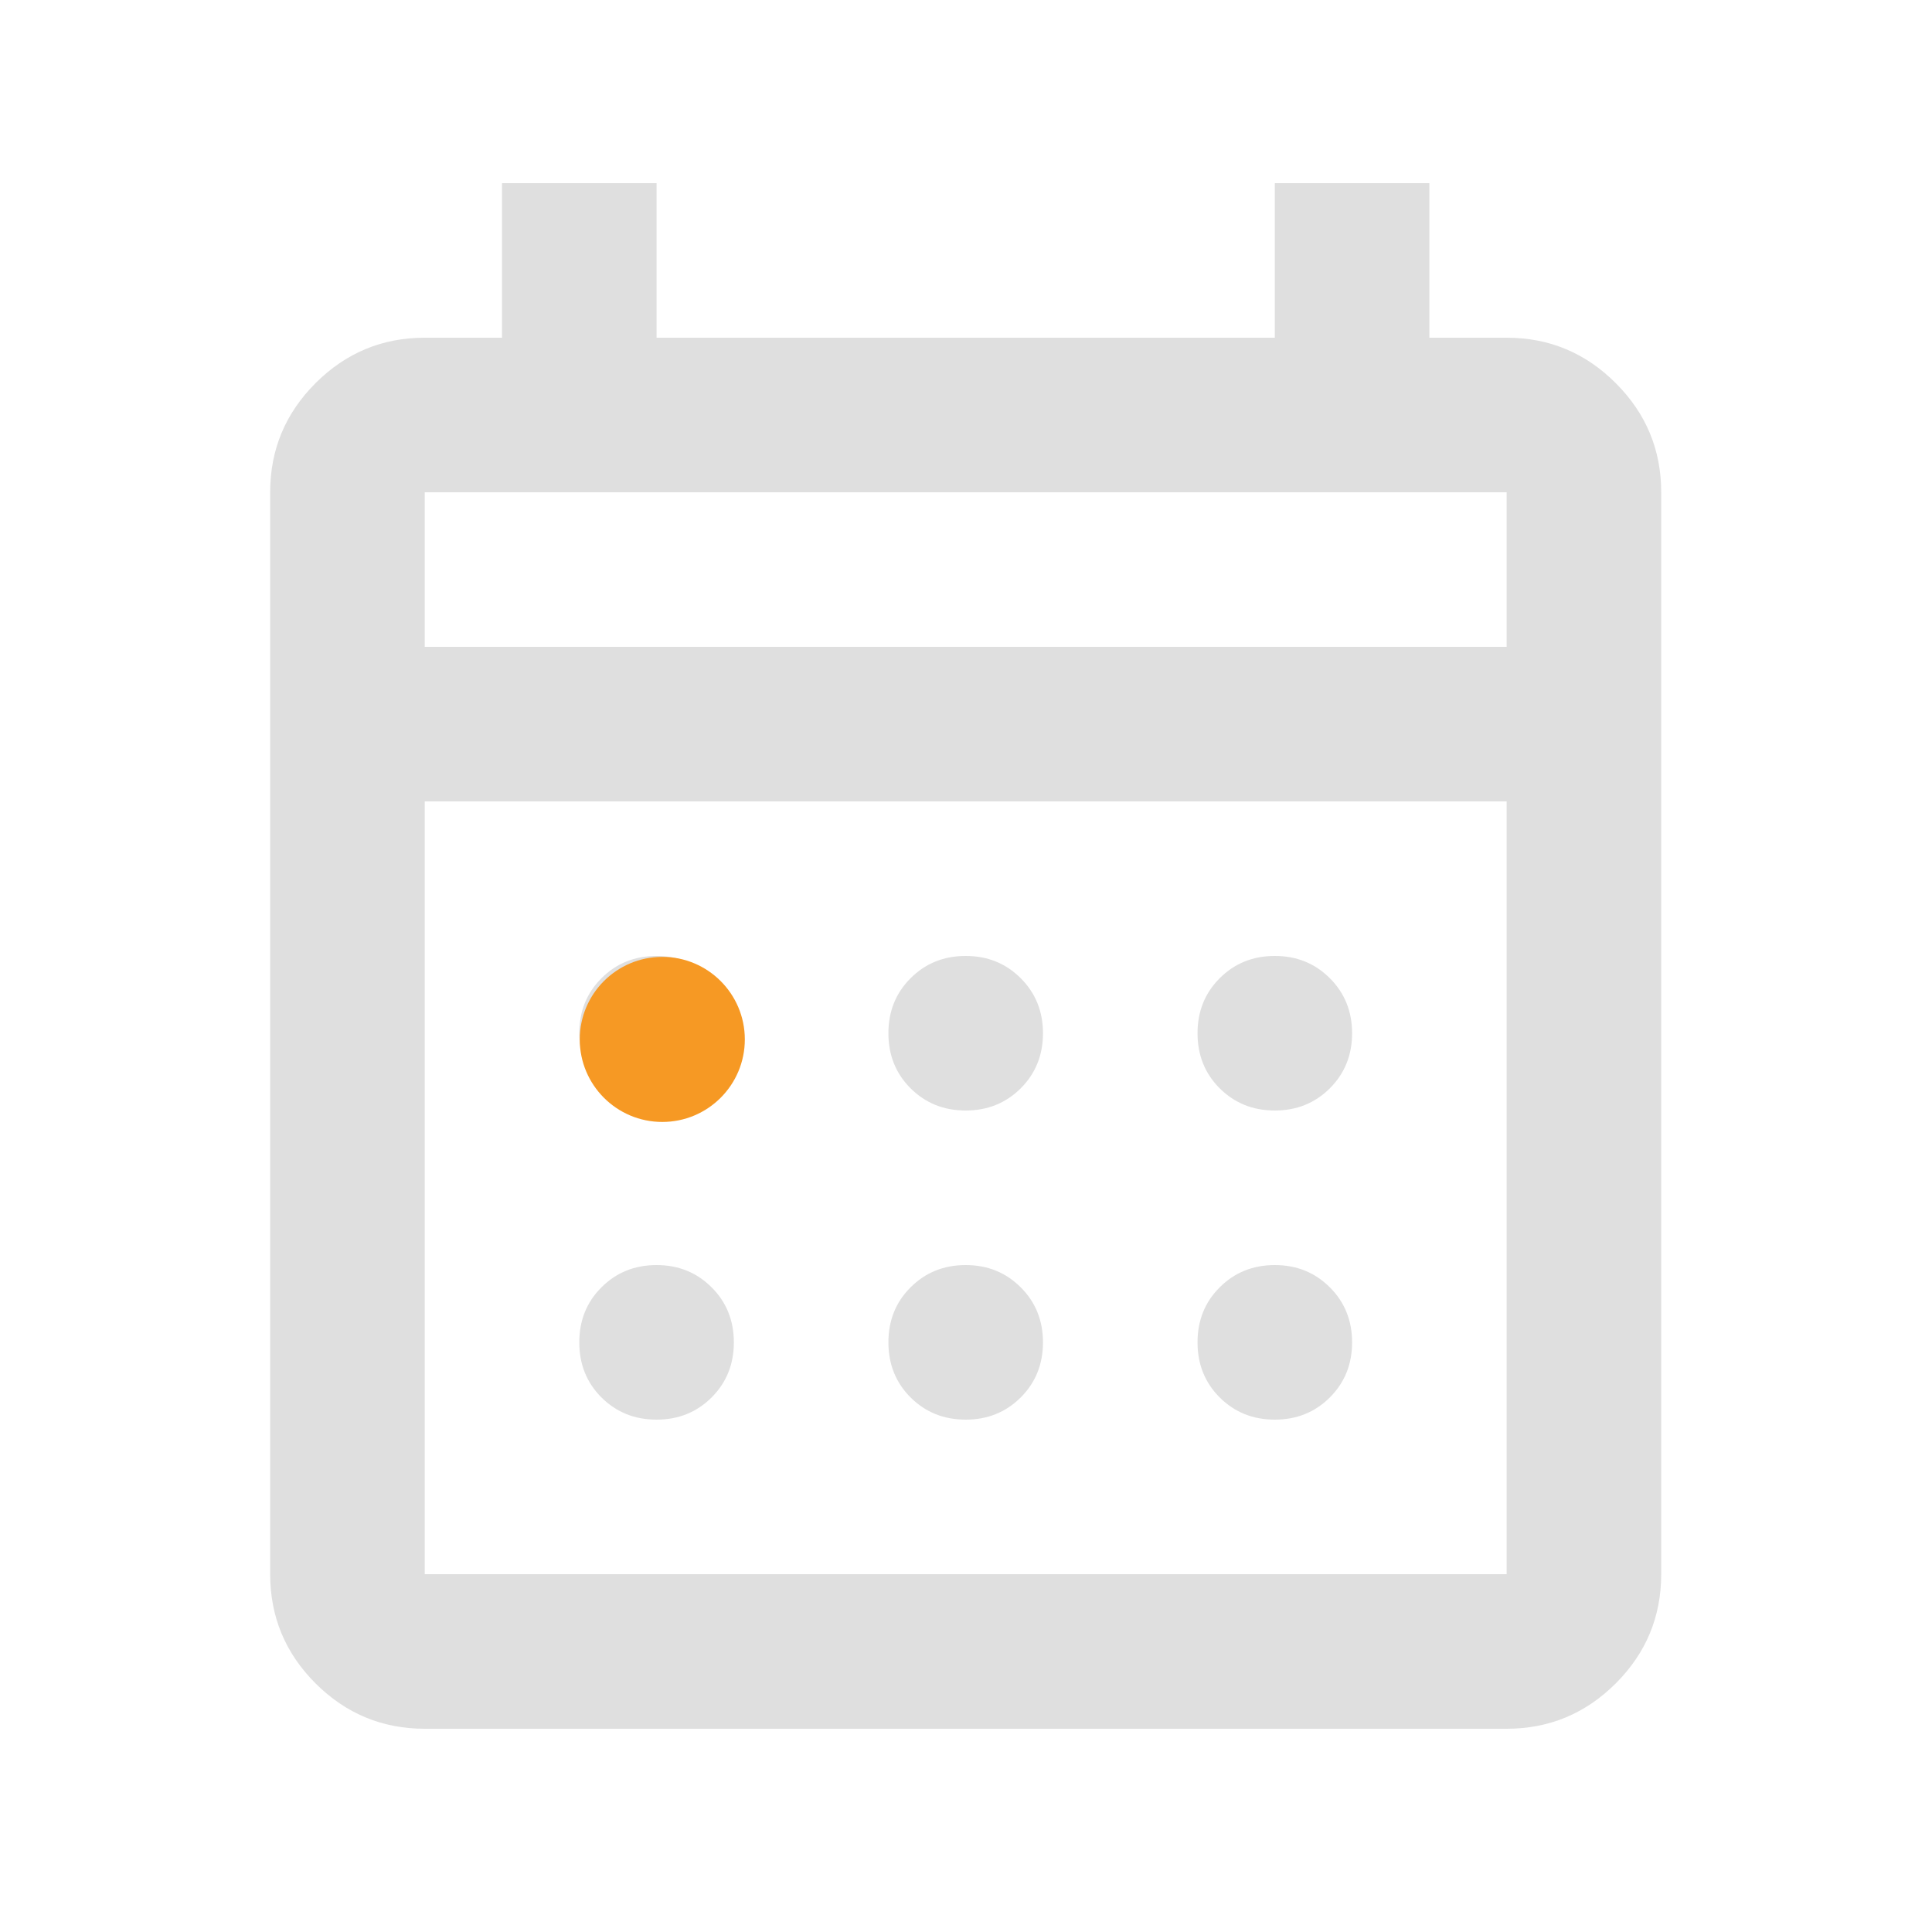 <svg width="25" height="25" viewBox="0 0 25 25" fill="none" xmlns="http://www.w3.org/2000/svg">
<mask id="mask0_2312_93434" style="mask-type:alpha" maskUnits="userSpaceOnUse" x="0" y="0" width="25" height="25">
<rect x="0.496" y="0.37" width="24" height="24" fill="#D9D9D9"/>
</mask>
<g mask="url(#mask0_2312_93434)">
<path d="M5.496 22.37C4.946 22.37 4.475 22.174 4.083 21.783C3.691 21.391 3.496 20.92 3.496 20.37V6.37C3.496 5.82 3.691 5.35 4.083 4.958C4.475 4.566 4.946 4.37 5.496 4.37H6.496V2.37H8.496V4.37H16.496V2.37H18.496V4.37H19.496C20.046 4.37 20.516 4.566 20.908 4.958C21.3 5.35 21.496 5.82 21.496 6.37V20.37C21.496 20.92 21.3 21.391 20.908 21.783C20.516 22.174 20.046 22.37 19.496 22.37H5.496ZM5.496 20.37H19.496V10.37H5.496V20.37ZM5.496 8.37H19.496V6.37H5.496V8.37ZM12.496 14.37C12.212 14.37 11.975 14.274 11.783 14.083C11.591 13.891 11.496 13.654 11.496 13.37C11.496 13.087 11.591 12.85 11.783 12.658C11.975 12.466 12.212 12.37 12.496 12.37C12.779 12.37 13.016 12.466 13.208 12.658C13.4 12.85 13.496 13.087 13.496 13.37C13.496 13.654 13.4 13.891 13.208 14.083C13.016 14.274 12.779 14.37 12.496 14.37ZM8.496 14.37C8.212 14.37 7.975 14.274 7.783 14.083C7.591 13.891 7.496 13.654 7.496 13.37C7.496 13.087 7.591 12.85 7.783 12.658C7.975 12.466 8.212 12.37 8.496 12.37C8.779 12.37 9.016 12.466 9.208 12.658C9.4 12.85 9.496 13.087 9.496 13.37C9.496 13.654 9.4 13.891 9.208 14.083C9.016 14.274 8.779 14.37 8.496 14.37ZM16.496 14.37C16.212 14.37 15.975 14.274 15.783 14.083C15.591 13.891 15.496 13.654 15.496 13.37C15.496 13.087 15.591 12.85 15.783 12.658C15.975 12.466 16.212 12.37 16.496 12.37C16.779 12.37 17.016 12.466 17.208 12.658C17.4 12.85 17.496 13.087 17.496 13.37C17.496 13.654 17.4 13.891 17.208 14.083C17.016 14.274 16.779 14.37 16.496 14.37ZM12.496 18.37C12.212 18.37 11.975 18.274 11.783 18.083C11.591 17.891 11.496 17.654 11.496 17.37C11.496 17.087 11.591 16.849 11.783 16.658C11.975 16.466 12.212 16.37 12.496 16.37C12.779 16.37 13.016 16.466 13.208 16.658C13.4 16.849 13.496 17.087 13.496 17.37C13.496 17.654 13.4 17.891 13.208 18.083C13.016 18.274 12.779 18.37 12.496 18.37ZM8.496 18.37C8.212 18.37 7.975 18.274 7.783 18.083C7.591 17.891 7.496 17.654 7.496 17.37C7.496 17.087 7.591 16.849 7.783 16.658C7.975 16.466 8.212 16.37 8.496 16.37C8.779 16.37 9.016 16.466 9.208 16.658C9.4 16.849 9.496 17.087 9.496 17.37C9.496 17.654 9.4 17.891 9.208 18.083C9.016 18.274 8.779 18.37 8.496 18.37ZM16.496 18.37C16.212 18.37 15.975 18.274 15.783 18.083C15.591 17.891 15.496 17.654 15.496 17.37C15.496 17.087 15.591 16.849 15.783 16.658C15.975 16.466 16.212 16.37 16.496 16.37C16.779 16.37 17.016 16.466 17.208 16.658C17.4 16.849 17.496 17.087 17.496 17.37C17.496 17.654 17.4 17.891 17.208 18.083C17.016 18.274 16.779 18.37 16.496 18.37Z" fill="#DFDFDF"/>
</g>
<circle cx="8.57" cy="13.45" r="1.068" fill="#F69924"/>
</svg>
